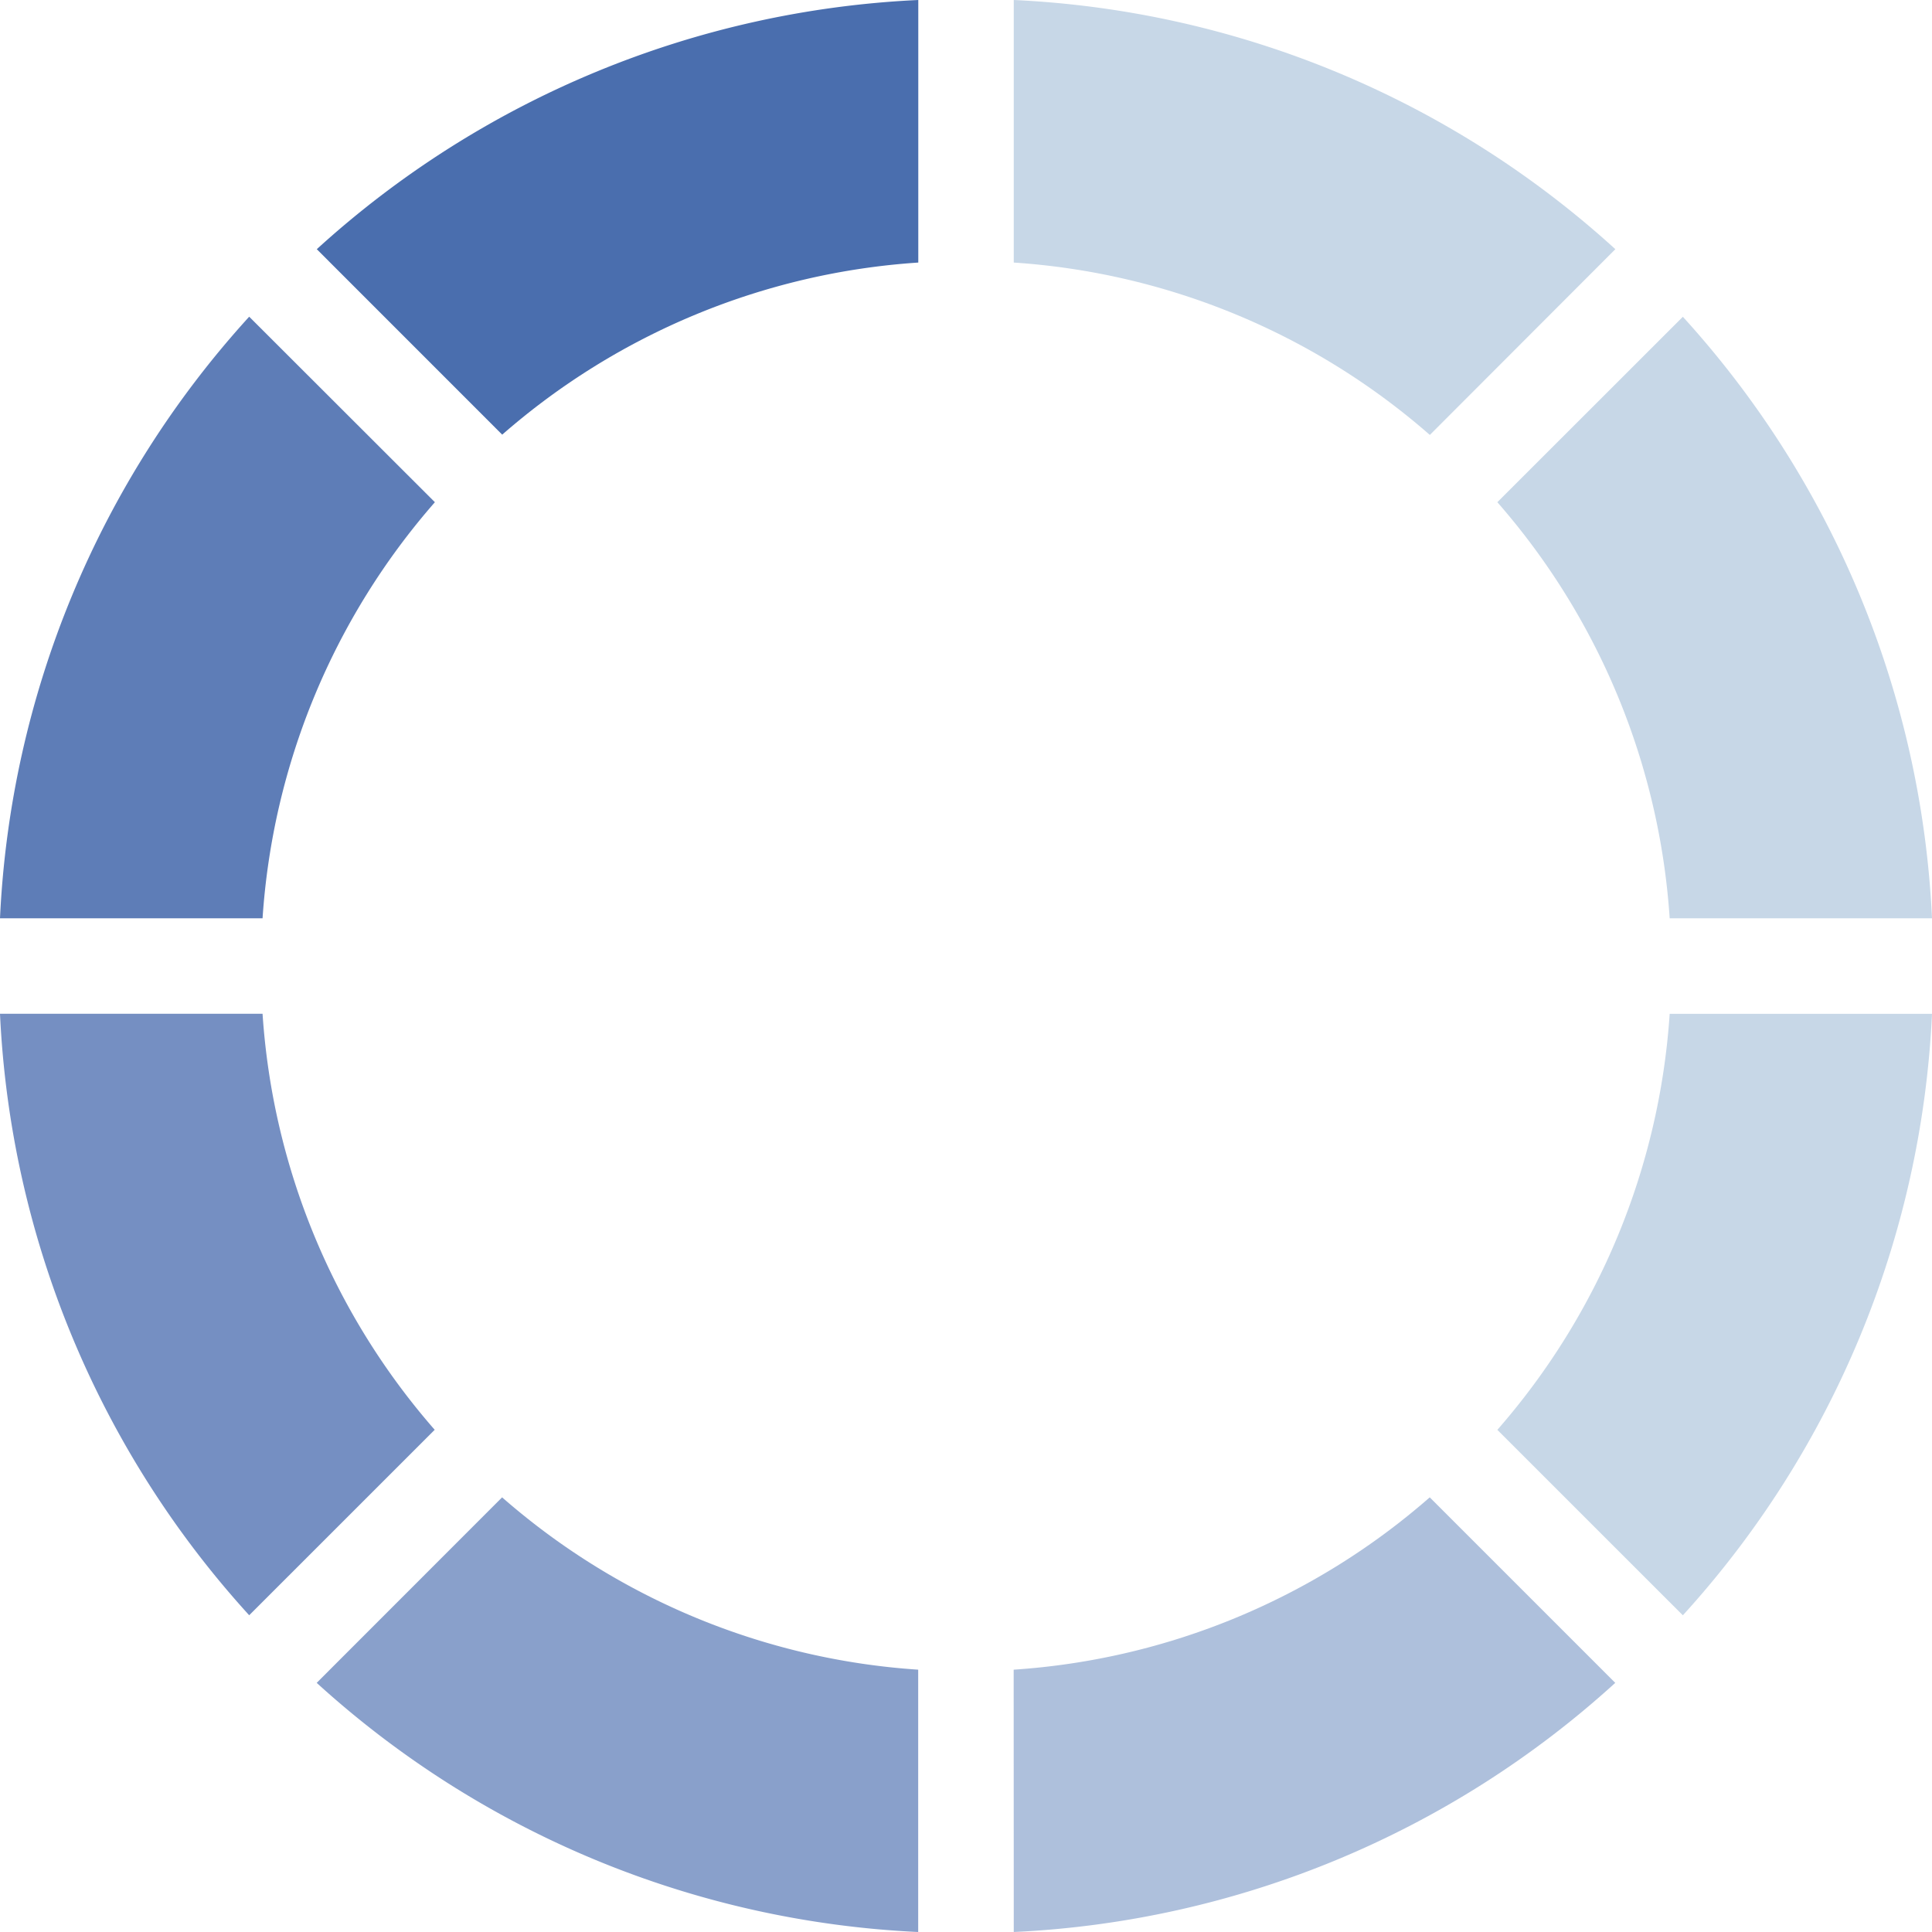 <svg xmlns="http://www.w3.org/2000/svg" viewBox="0 0 404.71 404.71"><defs><style>.cls-1{fill:#c7d7e7;}.cls-2{fill:#4a6eae;}.cls-3{fill:#5e7db7;}.cls-4{fill:#758fc2;}.cls-5{fill:#89a0cb;}.cls-6{fill:#aec0dc;}</style></defs><title>Element 1</title><g id="Ebene_2" data-name="Ebene 2"><g id="Ebene_1-2" data-name="Ebene 1"><path class="cls-1" d="M212.36,0V55a147.13,147.13,0,0,1,87.16,36.11L338.38,52.2A200.93,200.93,0,0,0,212.36,0"/><path class="cls-2" d="M192.36,0a200.93,200.93,0,0,0-126,52.2L105.2,91.05A147.13,147.13,0,0,1,192.36,55V0"/><path class="cls-3" d="M52.2,66.34A200.93,200.93,0,0,0,0,192.36H55a147.13,147.13,0,0,1,36.1-87.16Z"/><path class="cls-4" d="M0,212.36a200.88,200.88,0,0,0,52.2,126l38.86-38.85A147.13,147.13,0,0,1,55,212.36Z"/><path class="cls-5" d="M66.34,352.52a201,201,0,0,0,126,52.19V349.76a147.07,147.07,0,0,1-87.16-36.1Z"/><path class="cls-6" d="M212.36,404.71a201,201,0,0,0,126-52.19l-38.86-38.86a147.12,147.12,0,0,1-87.16,36.1Z"/><path class="cls-1" d="M313.66,299.52l38.86,38.85a200.93,200.93,0,0,0,52.19-126H349.76A147.12,147.12,0,0,1,313.66,299.52Z"/><path class="cls-1" d="M404.71,192.36a201,201,0,0,0-52.19-126L313.66,105.2a147.07,147.07,0,0,1,36.1,87.16Z"/></g></g></svg>